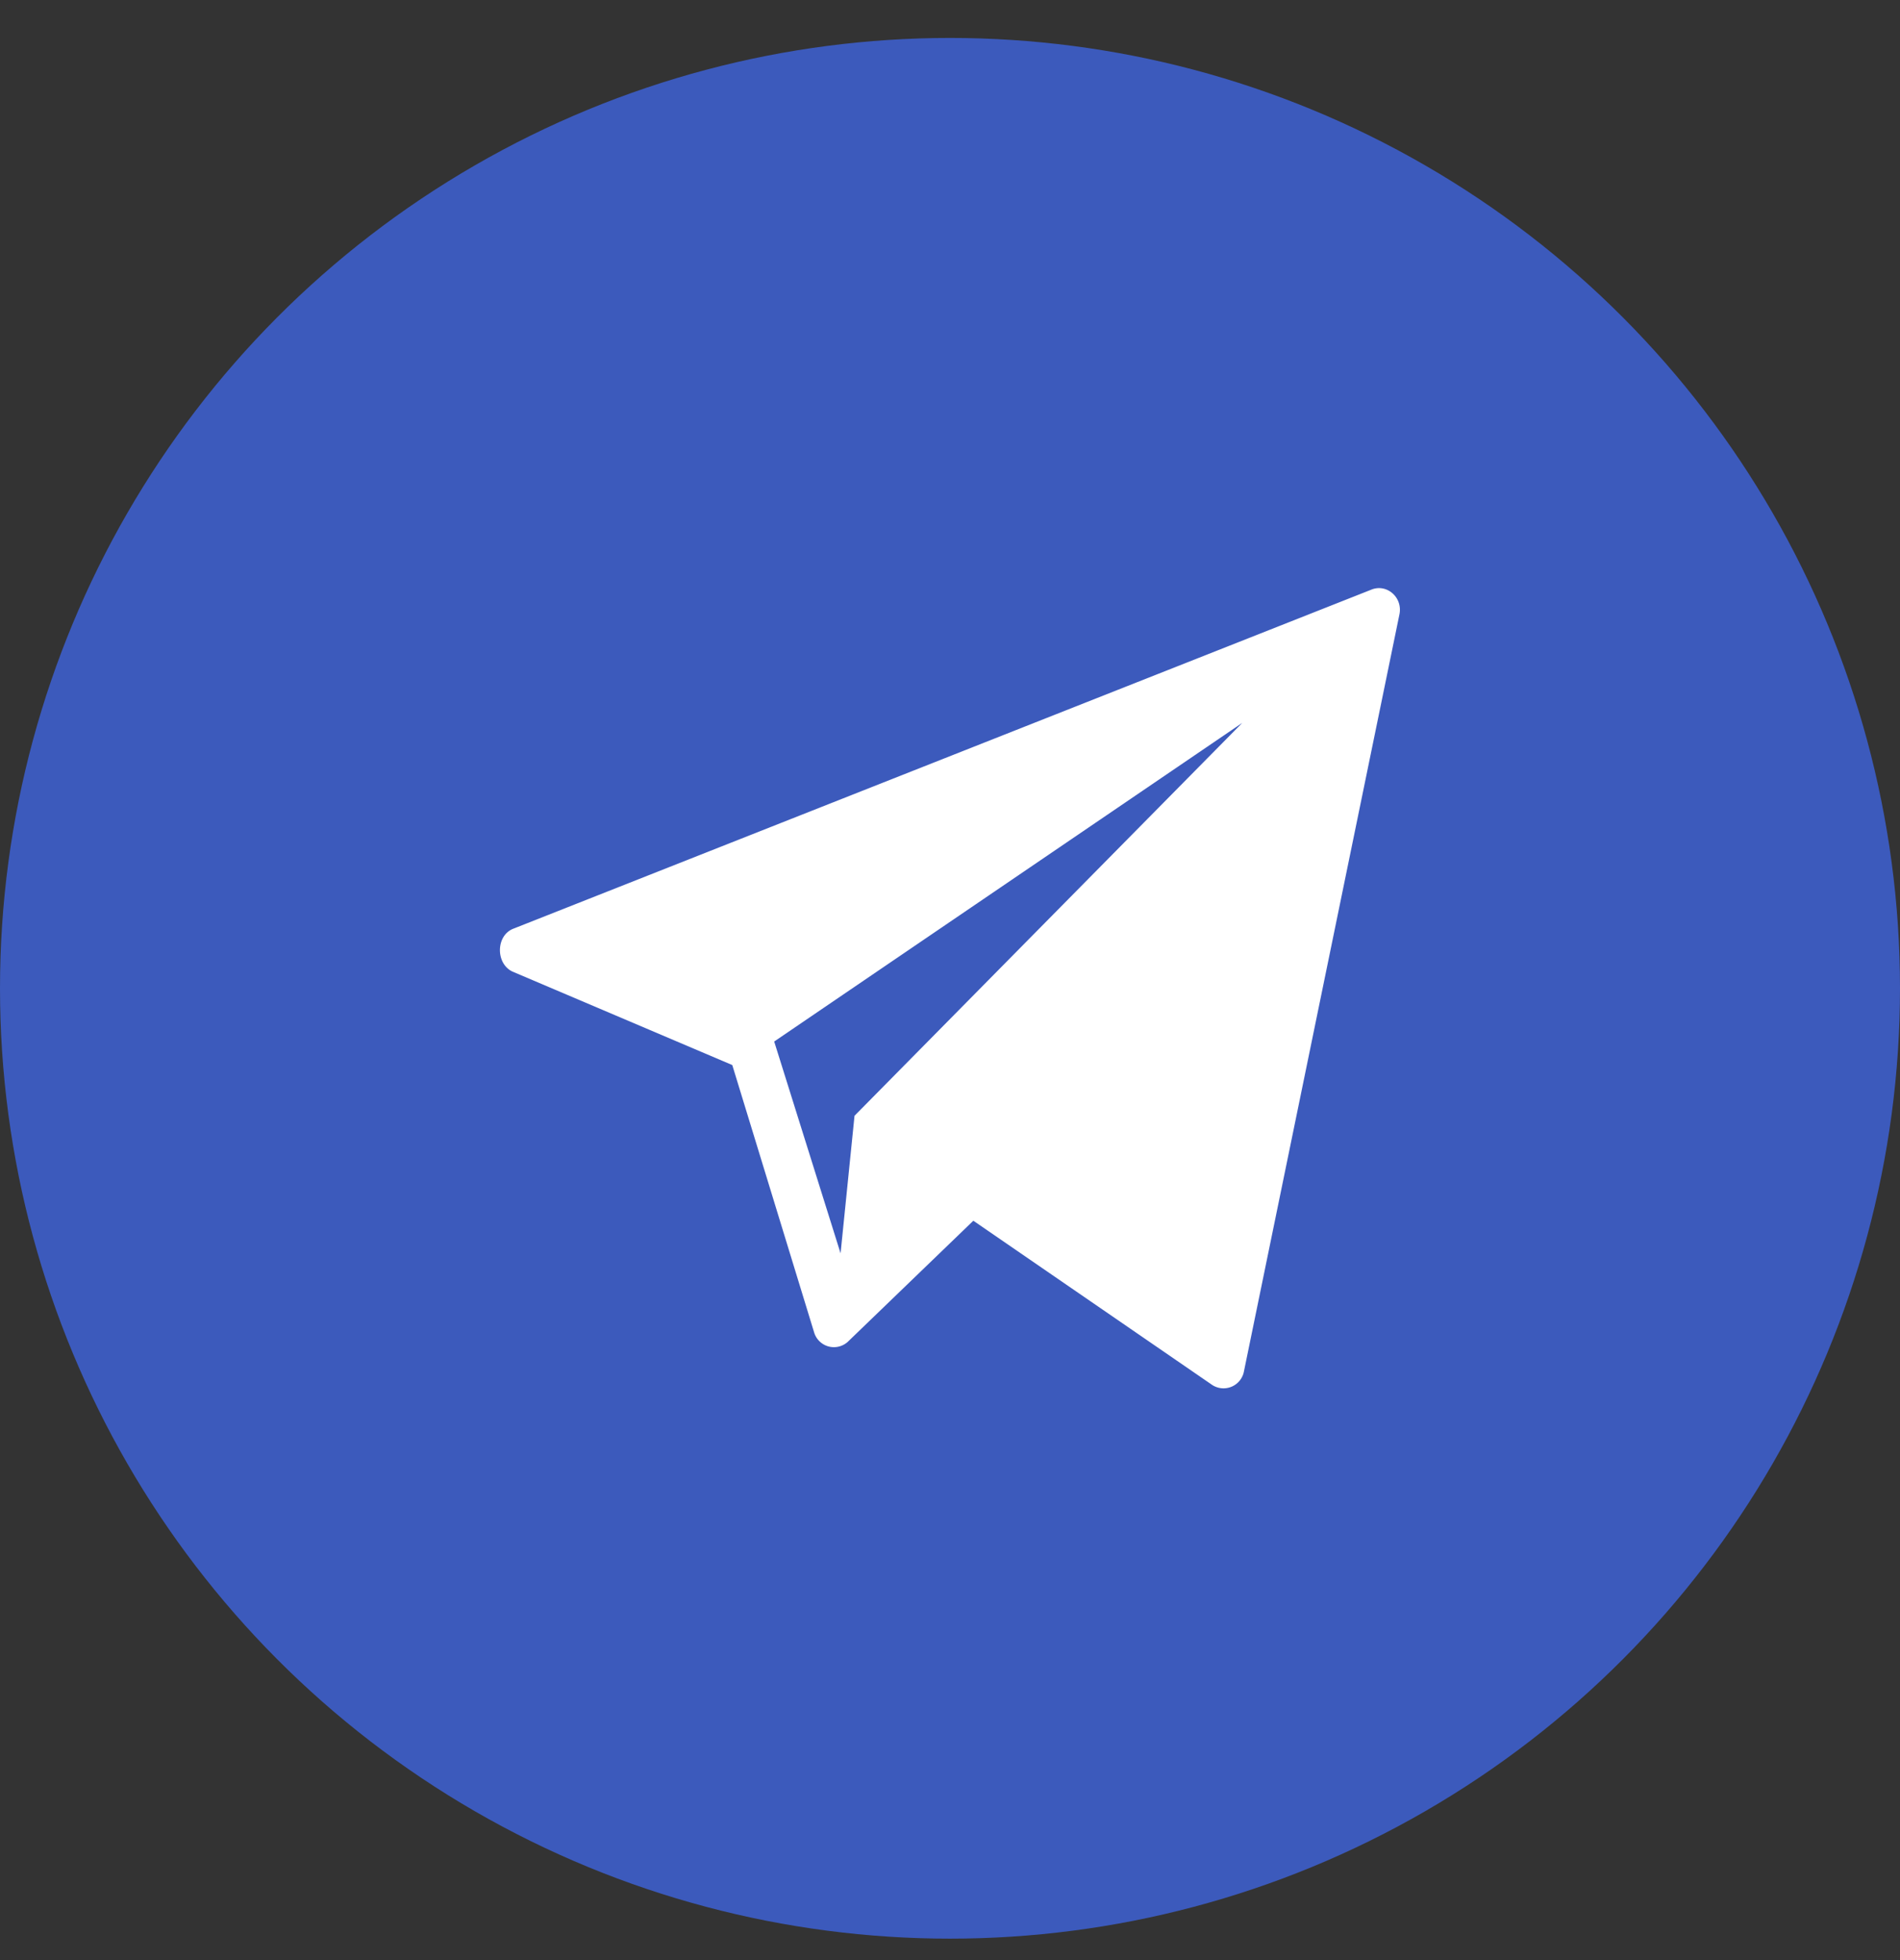<svg width="32" height="33" fill="none" xmlns="http://www.w3.org/2000/svg"><rect width="100%" height="100%" fill="#333333" stroke="none"/><circle cx="16" cy="16.639" r="16" fill="#3C5ABC"/><path d="M23.097 9.927l-14.455 5.71c-.292.117-.296.585-.012.72l3.703 1.574 1.38 4.506a.348.348 0 00.562.157l2.118-2.042 4.026 2.767a.35.35 0 00.533-.237l2.618-12.741c.056-.284-.213-.519-.473-.414zm-8.705 8.857l-.235 2.317-1.118-3.566 7.884-5.365-6.53 6.614z" fill="#fff"/></svg>